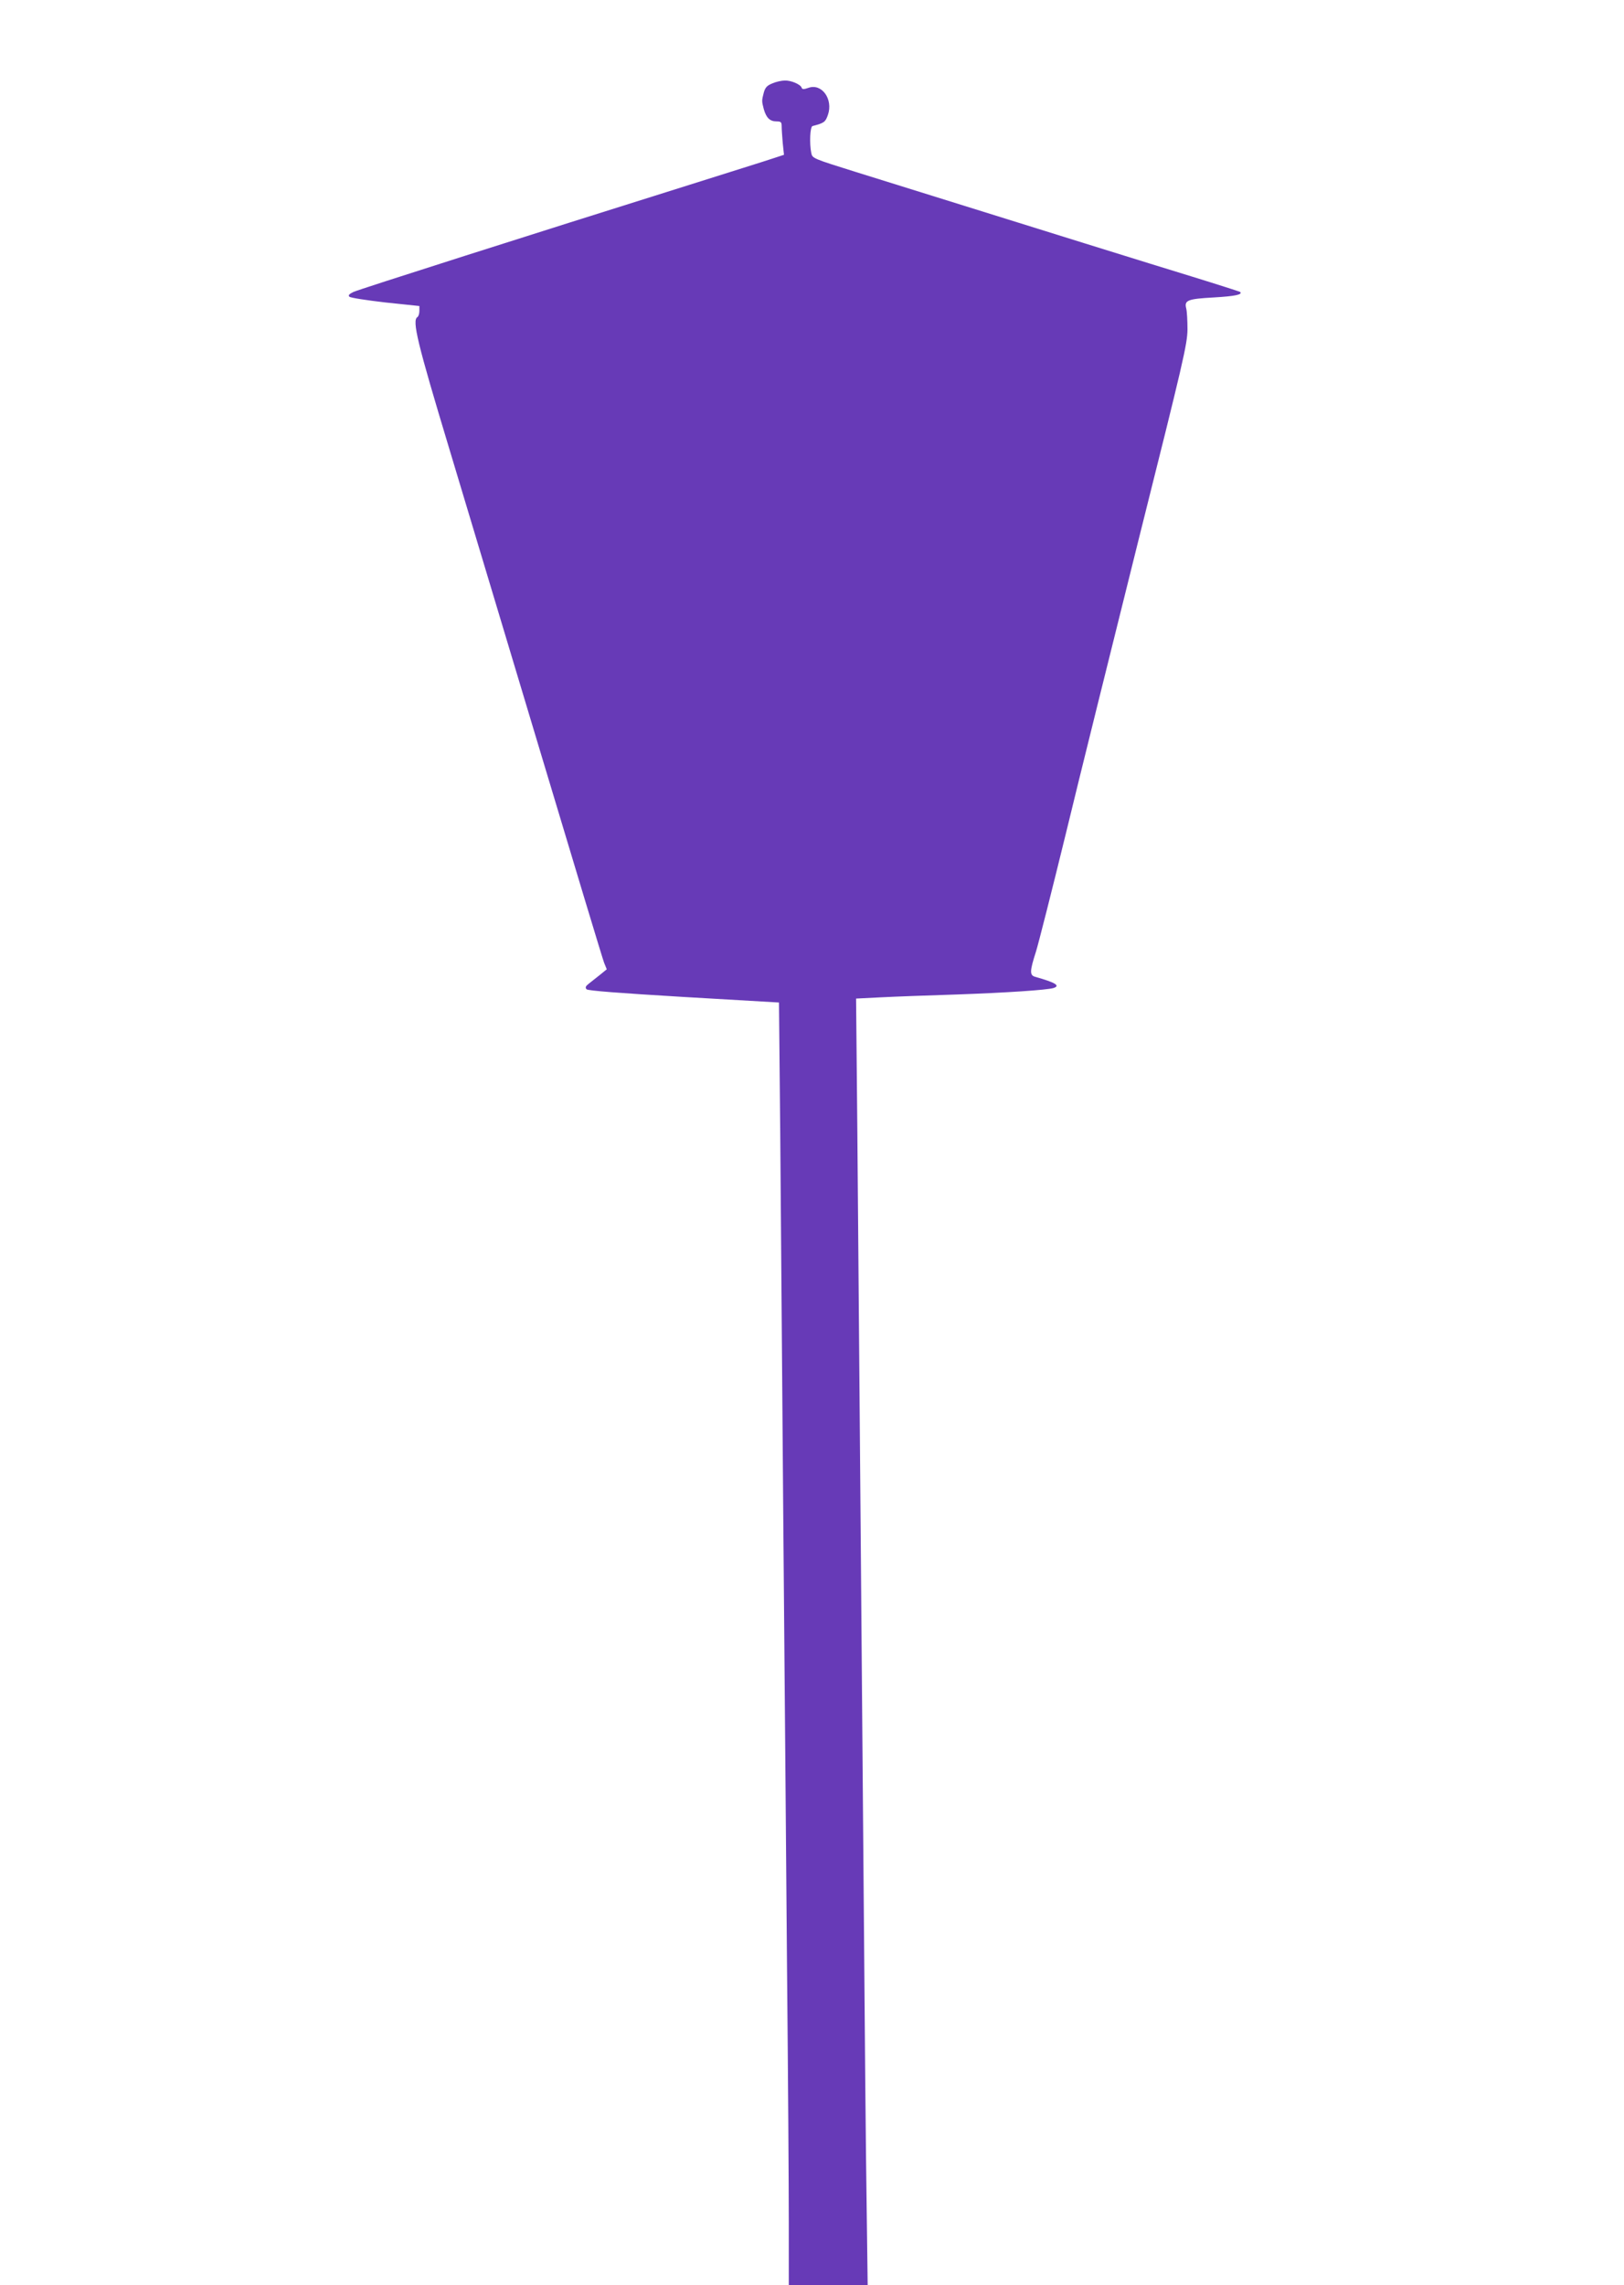 <?xml version="1.0" standalone="no"?>
<!DOCTYPE svg PUBLIC "-//W3C//DTD SVG 20010904//EN"
 "http://www.w3.org/TR/2001/REC-SVG-20010904/DTD/svg10.dtd">
<svg version="1.0" xmlns="http://www.w3.org/2000/svg"
 width="910pt" height="1280pt" viewBox="0 0 910 1280"
 preserveAspectRatio="xMidYMid meet">
<g transform="translate(0,1280) scale(0.1,-0.1)"
fill="#673ab7" stroke="none">
<path d="M4328 12333 c-30 -12 -40 -23 -48 -51 -12 -46 -12 -48 0 -94 14 -48
34 -68 71 -68 25 0 29 -4 29 -27 0 -16 3 -58 6 -94 l7 -66 -64 -21 c-35 -12
-253 -80 -484 -153 -861 -270 -1831 -579 -1864 -594 -25 -12 -31 -19 -23 -27
6 -6 97 -20 201 -32 l191 -20 0 -27 c0 -16 -5 -31 -11 -35 -31 -19 -1 -143
179 -739 99 -330 332 -1104 517 -1720 185 -616 342 -1137 350 -1157 l15 -37
-38 -31 c-20 -16 -48 -38 -62 -49 -19 -15 -22 -22 -13 -32 8 -8 179 -21 545
-43 l533 -31 7 -725 c3 -399 11 -1368 17 -2155 7 -786 16 -1920 21 -2520 6
-600 10 -1246 10 -1437 l0 -348 221 0 221 0 -6 463 c-4 254 -11 1011 -16 1682
-20 2391 -30 3610 -36 4331 l-7 731 139 7 c76 4 269 11 428 16 280 10 502 25
539 36 41 13 11 31 -103 63 -31 9 -30 32 5 141 13 41 88 336 166 655 77 319
263 1066 411 1660 250 996 271 1087 272 1170 0 50 -3 102 -7 117 -12 46 7 54
155 62 119 7 162 16 147 31 -3 2 -124 41 -270 86 -226 69 -759 235 -1881 585
-243 76 -246 77 -252 107 -11 54 -7 147 7 151 65 17 72 22 86 62 31 88 -34
179 -109 152 -26 -9 -35 -9 -38 1 -6 18 -58 41 -94 40 -18 0 -50 -7 -70 -16z"/>
</g>
</svg>
